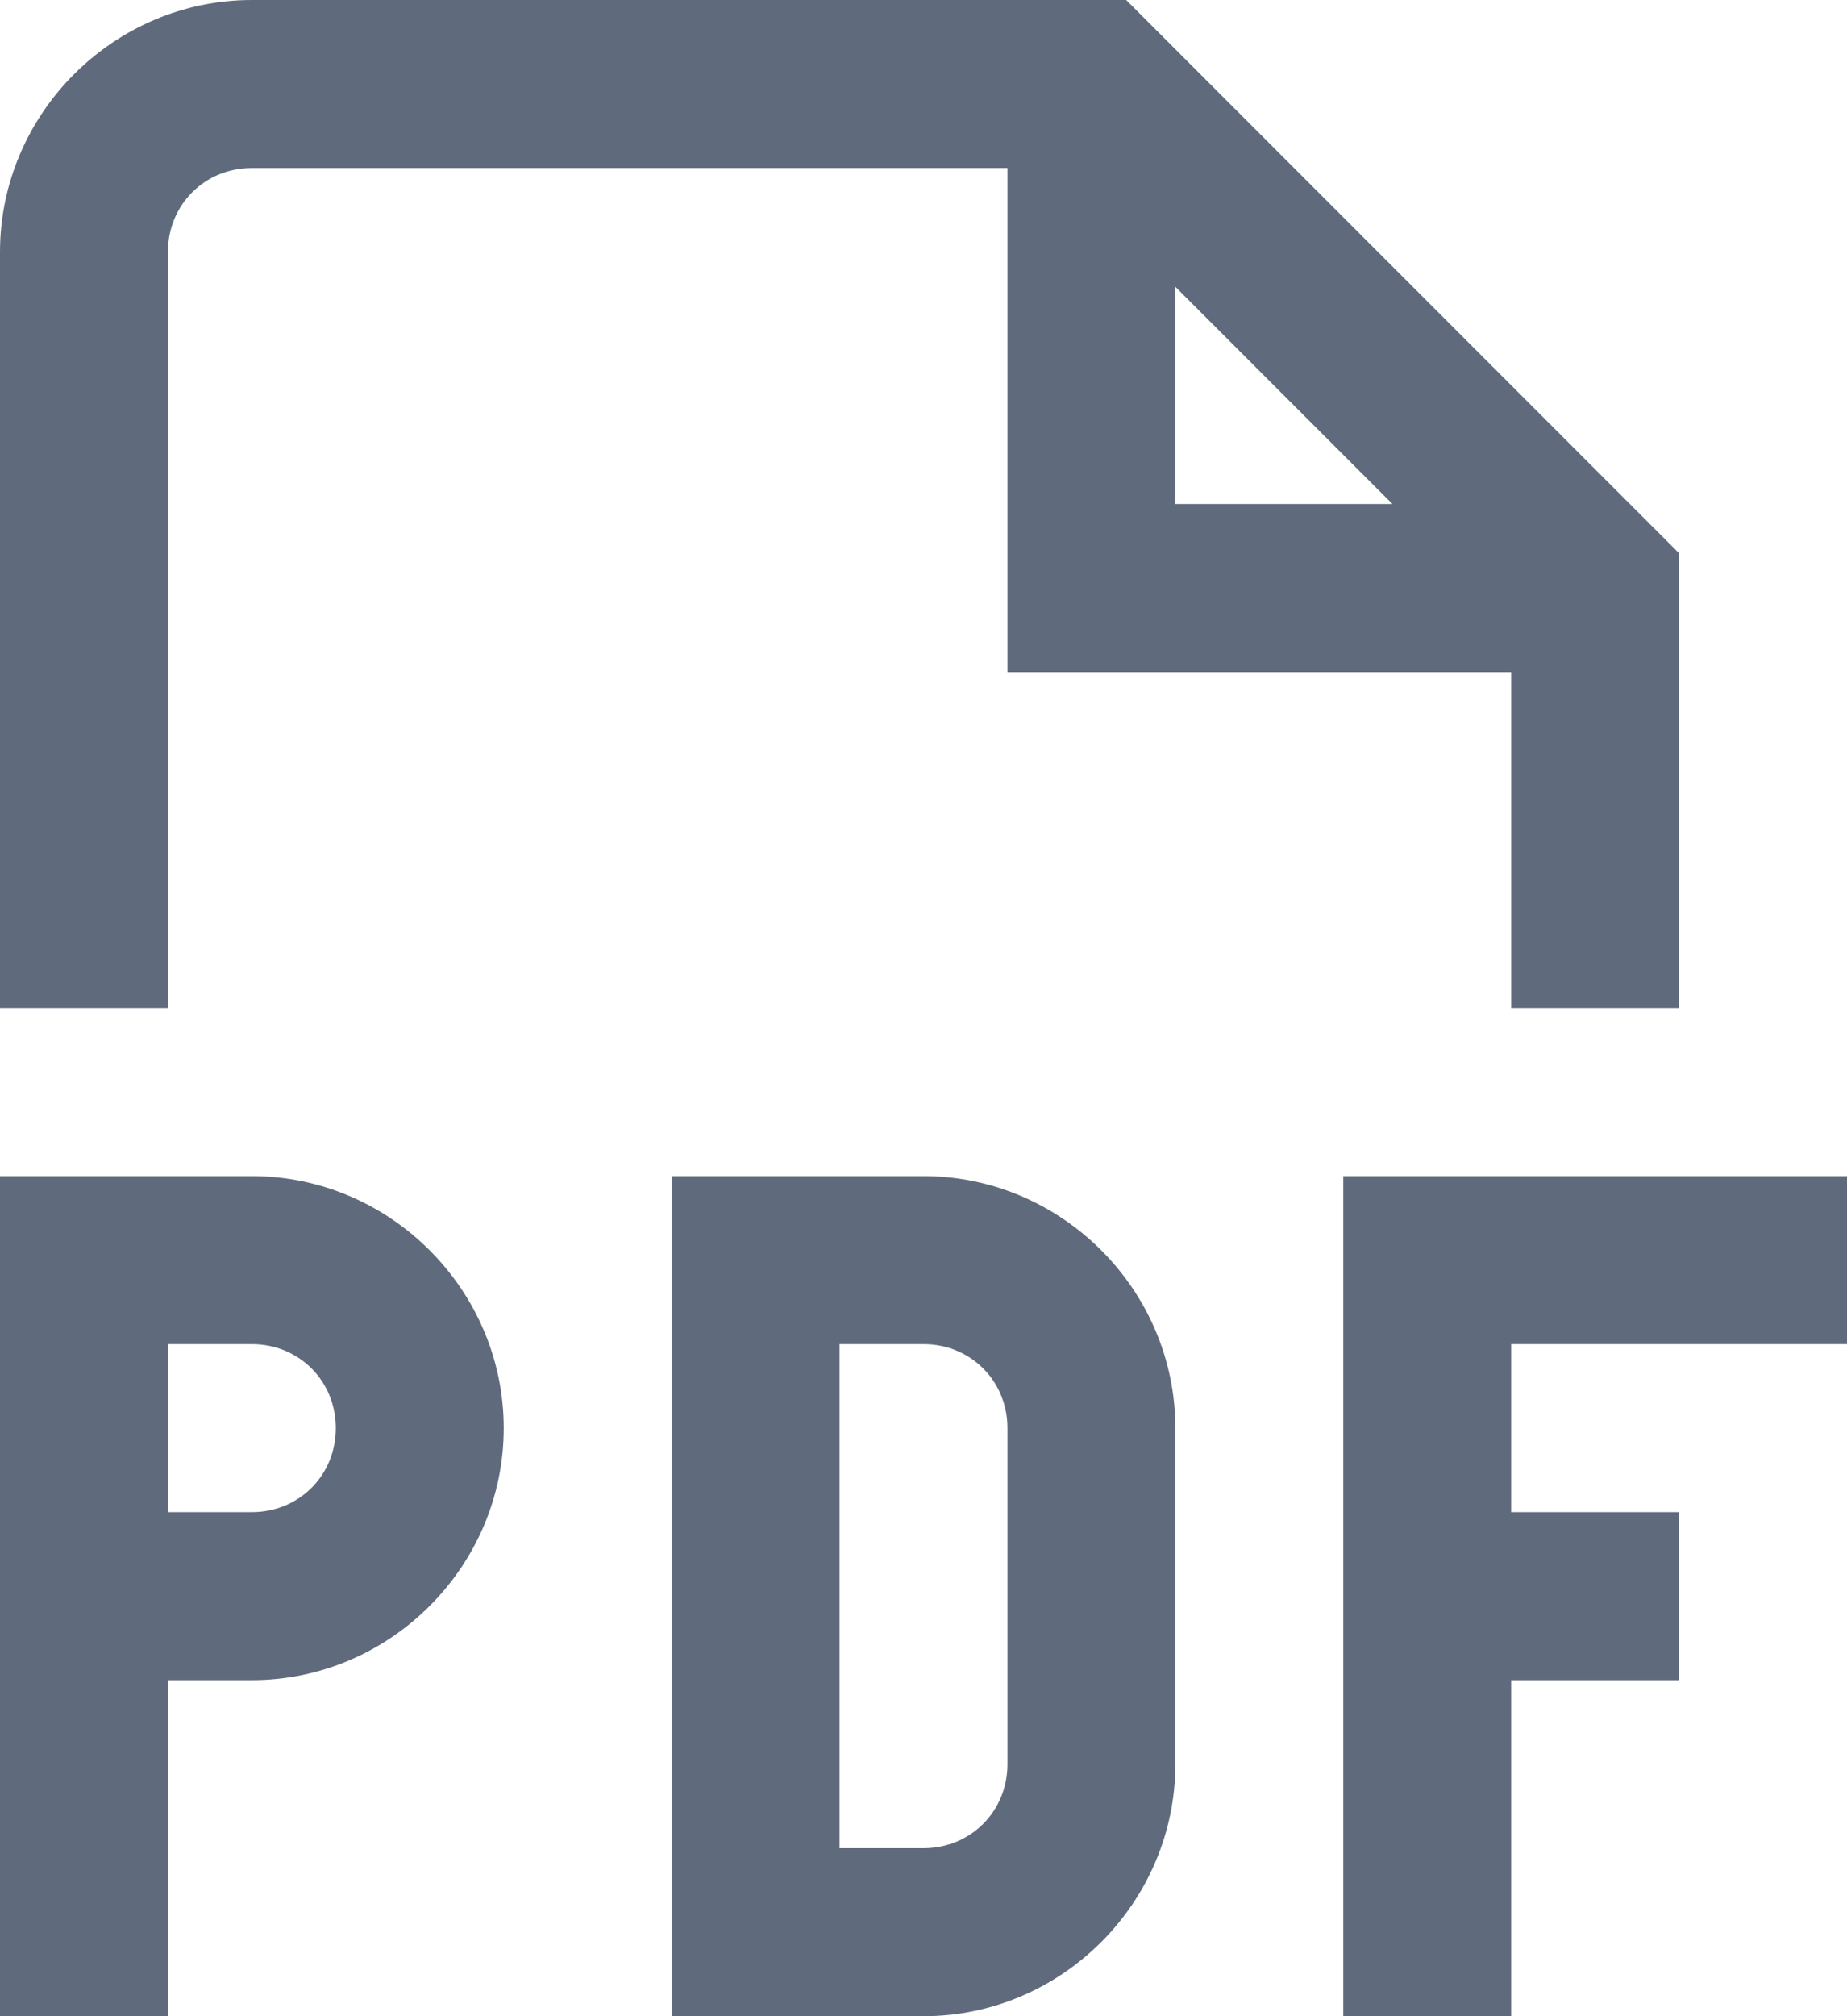 <?xml version="1.0" encoding="UTF-8"?>
<svg width="11px" height="12px" viewBox="0 0 11 12" version="1.1" xmlns="http://www.w3.org/2000/svg" xmlns:xlink="http://www.w3.org/1999/xlink">
    <!-- Generator: Sketch 53 (72520) - https://sketchapp.com -->
    <title>pdf</title>
    <desc>Created with Sketch.</desc>
    <g id="Page-1" stroke="none" stroke-width="1" fill="none" fill-rule="evenodd">
        <g id="Artboard-Copy-3" transform="translate(-379, -7330)" fill="#5F6B7C" fill-rule="nonzero">
            <path d="M380.5,7330 C379.677,7330 379,7330.677 379,7331.5 L379,7336 L380,7336 L380,7331.5 C380,7331.219 380.219,7331 380.5,7331 L385,7331 L385,7334 L388,7334 L388,7336 L389,7336 L389,7333.293 L385.707,7330 L380.5,7330 Z M386,7331.707 L387.293,7333 L386,7333 L386,7331.707 Z M379,7337 L379,7342 L380,7342 L380,7340 L380.5,7340 C381.323,7340 382,7339.323 382,7338.5 C382,7337.677 381.323,7337 380.5,7337 L379,7337 Z M383,7337 L383,7342 L384.5,7342 C385.323,7342 386,7341.323 386,7340.5 L386,7338.5 C386,7337.677 385.323,7337 384.5,7337 L383,7337 Z M387,7337 L387,7342 L388,7342 L388,7340 L389,7340 L389,7339 L388,7339 L388,7338 L390,7338 L390,7337 L387,7337 Z M380,7338 L380.5,7338 C380.781,7338 381,7338.219 381,7338.5 C381,7338.781 380.781,7339 380.5,7339 L380,7339 L380,7338 Z M384,7338 L384.5,7338 C384.781,7338 385,7338.219 385,7338.5 L385,7340.5 C385,7340.781 384.781,7341 384.5,7341 L384,7341 L384,7338 Z" id="pdf"></path>
        </g>
    </g>
</svg>